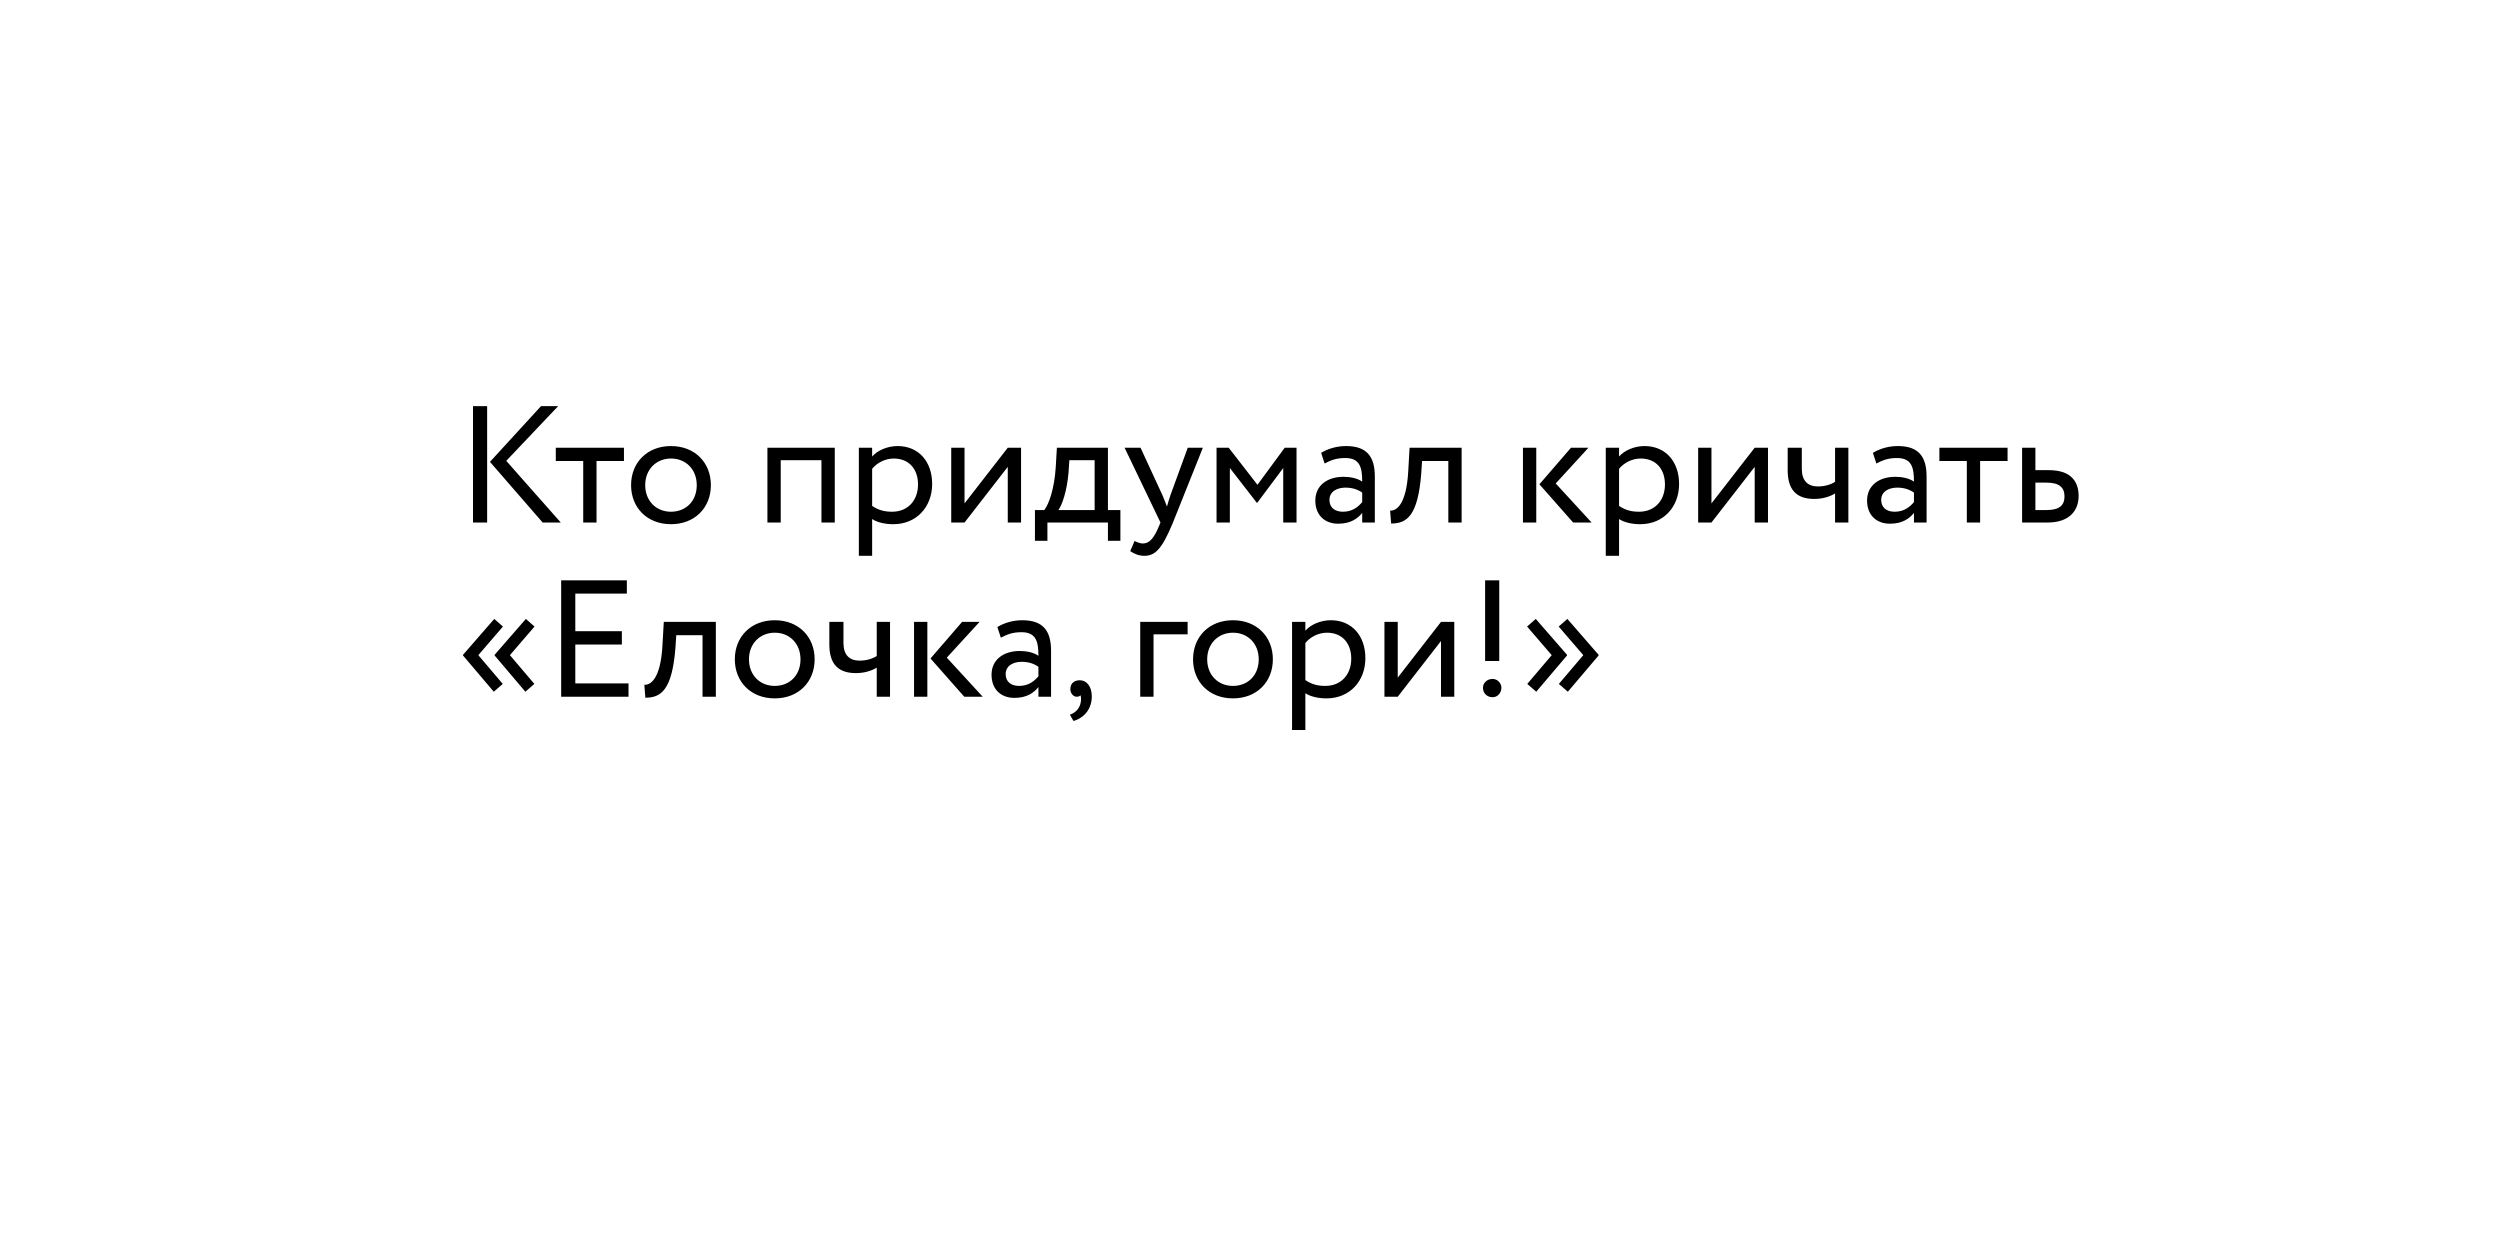 <?xml version="1.0" encoding="UTF-8"?> <svg xmlns="http://www.w3.org/2000/svg" width="244" height="121" viewBox="0 0 244 121" fill="none"> <g filter="url(#filter0_d_956_24691)"> <path fill-rule="evenodd" clip-rule="evenodd" d="M42.944 30C36.05 30 30.461 35.589 30.461 42.483V67.517C30.461 74.411 36.05 80 42.944 80H47.109V90.296L60.656 80H200.978C207.872 80 213.461 74.411 213.461 67.517V42.483C213.461 35.589 207.872 30 200.978 30H42.944Z" fill="white"></path> <path d="M54.474 39.64L49.41 44.979L54.733 51H52.965L47.82 45.077L52.802 39.64H54.474ZM46.165 51V39.64H47.544V51H46.165ZM54.245 44.996V43.697H60.898V44.996H58.221V51H56.922V44.996H54.245ZM61.593 47.349C61.593 45.158 63.151 43.535 65.487 43.535C67.824 43.535 69.382 45.158 69.382 47.349C69.382 49.539 67.824 51.162 65.487 51.162C63.151 51.162 61.593 49.539 61.593 47.349ZM62.972 47.349C62.972 48.874 64.027 49.945 65.487 49.945C66.948 49.945 68.003 48.907 68.003 47.349C68.003 45.823 66.948 44.752 65.487 44.752C64.059 44.752 62.972 45.807 62.972 47.349ZM80.174 51V44.914H76.199V51H74.9V43.697H81.473V51H80.174ZM83.823 54.246V43.697H85.121V44.557C85.624 43.973 86.598 43.535 87.604 43.535C89.681 43.535 90.979 45.077 90.979 47.235C90.979 49.458 89.47 51.162 87.182 51.162C86.403 51.162 85.64 51 85.121 50.659V54.246H83.823ZM87.231 44.752C86.371 44.752 85.575 45.19 85.121 45.758V49.377C85.77 49.815 86.371 49.945 87.068 49.945C88.626 49.945 89.6 48.825 89.6 47.284C89.6 45.807 88.74 44.752 87.231 44.752ZM94.138 51H92.84V43.697H94.138V49.134L98.358 43.697H99.656V51H98.358V45.564L94.138 51ZM101.01 52.785V49.783H101.919C102.405 49.166 102.909 47.624 103.038 45.629L103.152 43.697H108.134V49.783H109.351V52.785H108.134V51H102.227V52.785H101.01ZM104.288 46.132C104.126 47.998 103.639 49.328 103.298 49.783H106.836V44.914H104.369L104.288 46.132ZM117.401 43.697L114.48 51C113.409 53.613 112.728 54.246 111.689 54.246C111.137 54.246 110.699 54.051 110.31 53.791L110.732 52.801C110.975 52.915 111.251 53.045 111.543 53.045C112.16 53.045 112.614 52.558 113.101 51.389L113.263 51L109.758 43.697H111.316L113.458 48.339C113.62 48.712 113.75 49.069 113.896 49.442C113.993 49.085 114.107 48.712 114.237 48.322L115.925 43.697H117.401ZM118.735 51V43.697H119.92L122.728 47.316L125.389 43.697H126.541V51H125.243V45.677L122.711 49.069H122.663L120.034 45.677V51H118.735ZM129.283 45.239L128.943 44.2C129.592 43.795 130.468 43.535 131.377 43.535C133.454 43.535 134.184 44.622 134.184 46.521V51H132.951V50.059C132.513 50.611 131.815 51.114 130.614 51.114C129.283 51.114 128.375 50.27 128.375 48.858C128.375 47.365 129.559 46.537 131.133 46.537C131.701 46.537 132.464 46.651 132.951 47.008C132.951 45.645 132.74 44.703 131.296 44.703C130.403 44.703 129.868 44.931 129.283 45.239ZM131.068 49.945C132.026 49.945 132.578 49.442 132.951 49.004V48.079C132.497 47.754 131.945 47.592 131.312 47.592C130.533 47.592 129.754 47.949 129.754 48.793C129.754 49.491 130.225 49.945 131.068 49.945ZM141.357 51V44.996H138.792L138.711 46.229C138.387 50.383 137.283 51.097 135.774 51.097L135.677 49.832C136.228 49.88 137.267 49.345 137.446 45.969L137.575 43.697H142.655V51H141.357ZM155.034 43.697L151.837 47.186L155.343 51H153.541L150.247 47.267L153.33 43.697H155.034ZM148.64 51V43.697H149.939V51H148.64ZM156.723 54.246V43.697H158.021V44.557C158.524 43.973 159.498 43.535 160.504 43.535C162.581 43.535 163.879 45.077 163.879 47.235C163.879 49.458 162.37 51.162 160.082 51.162C159.303 51.162 158.54 51 158.021 50.659V54.246H156.723ZM160.131 44.752C159.271 44.752 158.475 45.19 158.021 45.758V49.377C158.67 49.815 159.271 49.945 159.968 49.945C161.526 49.945 162.5 48.825 162.5 47.284C162.5 45.807 161.64 44.752 160.131 44.752ZM167.038 51H165.74V43.697H167.038V49.134L171.258 43.697H172.556V51H171.258V45.564L167.038 51ZM180.401 43.697V51H179.103V48.16C178.616 48.468 177.886 48.696 177.074 48.696C175.322 48.696 174.478 47.787 174.478 45.904V43.697H175.857V45.758C175.857 46.927 176.441 47.478 177.431 47.478C178.162 47.478 178.778 47.251 179.103 47.024V43.697H180.401ZM183.134 45.239L182.794 44.2C183.443 43.795 184.319 43.535 185.228 43.535C187.305 43.535 188.035 44.622 188.035 46.521V51H186.802V50.059C186.364 50.611 185.666 51.114 184.465 51.114C183.134 51.114 182.226 50.27 182.226 48.858C182.226 47.365 183.41 46.537 184.984 46.537C185.552 46.537 186.315 46.651 186.802 47.008C186.802 45.645 186.591 44.703 185.147 44.703C184.254 44.703 183.719 44.931 183.134 45.239ZM184.919 49.945C185.877 49.945 186.429 49.442 186.802 49.004V48.079C186.348 47.754 185.796 47.592 185.163 47.592C184.384 47.592 183.605 47.949 183.605 48.793C183.605 49.491 184.076 49.945 184.919 49.945ZM189.284 44.996V43.697H195.938V44.996H193.26V51H191.962V44.996H189.284ZM197.357 51V43.697H198.655V45.888H199.986C202.225 45.888 202.874 47.105 202.874 48.404C202.874 49.685 202.128 51 199.823 51H197.357ZM199.742 47.105H198.655V49.783H199.726C201.008 49.783 201.495 49.312 201.495 48.452C201.495 47.576 200.992 47.105 199.742 47.105ZM51.277 67.513L48.275 63.975V63.91L51.325 60.405L52.169 61.152L49.768 63.943L52.153 66.75L51.277 67.513ZM48.193 67.513L45.191 63.975V63.91L48.242 60.405L49.086 61.152L46.684 63.943L49.07 66.75L48.193 67.513ZM54.77 68V56.64H61.18V57.938H56.15V61.606H60.694V62.904H56.15V66.702H61.343V68H54.77ZM68.567 68V61.996H66.003L65.922 63.229C65.598 67.383 64.494 68.097 62.985 68.097L62.888 66.832C63.439 66.88 64.478 66.345 64.656 62.969L64.786 60.697H69.866V68H68.567ZM71.719 64.349C71.719 62.158 73.277 60.535 75.614 60.535C77.951 60.535 79.509 62.158 79.509 64.349C79.509 66.54 77.951 68.162 75.614 68.162C73.277 68.162 71.719 66.54 71.719 64.349ZM73.099 64.349C73.099 65.874 74.154 66.945 75.614 66.945C77.075 66.945 78.129 65.907 78.129 64.349C78.129 62.823 77.075 61.752 75.614 61.752C74.186 61.752 73.099 62.807 73.099 64.349ZM86.867 60.697V68H85.569V65.16C85.082 65.468 84.352 65.696 83.54 65.696C81.788 65.696 80.944 64.787 80.944 62.904V60.697H82.323V62.758C82.323 63.927 82.907 64.478 83.897 64.478C84.628 64.478 85.244 64.251 85.569 64.024V60.697H86.867ZM95.605 60.697L92.408 64.186L95.913 68H94.112L90.817 64.267L93.901 60.697H95.605ZM89.211 68V60.697H90.509V68H89.211ZM97.683 62.239L97.342 61.2C97.991 60.795 98.868 60.535 99.776 60.535C101.853 60.535 102.584 61.622 102.584 63.521V68H101.35V67.059C100.912 67.611 100.214 68.114 99.013 68.114C97.683 68.114 96.774 67.27 96.774 65.858C96.774 64.365 97.959 63.537 99.533 63.537C100.101 63.537 100.864 63.651 101.35 64.008C101.35 62.645 101.139 61.703 99.695 61.703C98.802 61.703 98.267 61.931 97.683 62.239ZM99.468 66.945C100.425 66.945 100.977 66.442 101.35 66.004V65.079C100.896 64.754 100.344 64.592 99.711 64.592C98.932 64.592 98.153 64.949 98.153 65.793C98.153 66.491 98.624 66.945 99.468 66.945ZM104.466 67.254C104.466 66.75 104.79 66.393 105.391 66.393C106.072 66.393 106.559 67.01 106.559 67.968C106.559 69.185 105.829 70.061 104.774 70.369L104.417 69.753C104.855 69.607 105.309 69.266 105.455 68.665C105.553 68.243 105.52 68 105.439 67.854C105.358 67.984 105.212 68 105.082 68C104.758 68 104.466 67.675 104.466 67.254ZM111.287 68V60.697H115.912V61.914H112.585V68H111.287ZM116.442 64.349C116.442 62.158 118 60.535 120.337 60.535C122.674 60.535 124.231 62.158 124.231 64.349C124.231 66.54 122.674 68.162 120.337 68.162C118 68.162 116.442 66.54 116.442 64.349ZM117.821 64.349C117.821 65.874 118.876 66.945 120.337 66.945C121.797 66.945 122.852 65.907 122.852 64.349C122.852 62.823 121.797 61.752 120.337 61.752C118.909 61.752 117.821 62.807 117.821 64.349ZM126.105 71.246V60.697H127.403V61.557C127.906 60.973 128.88 60.535 129.886 60.535C131.963 60.535 133.261 62.077 133.261 64.235C133.261 66.458 131.752 68.162 129.464 68.162C128.685 68.162 127.922 68 127.403 67.659V71.246H126.105ZM129.513 61.752C128.653 61.752 127.857 62.19 127.403 62.758V66.377C128.052 66.815 128.653 66.945 129.35 66.945C130.908 66.945 131.882 65.825 131.882 64.284C131.882 62.807 131.022 61.752 129.513 61.752ZM136.42 68H135.122V60.697H136.42V66.134L140.64 60.697H141.938V68H140.64V62.564L136.42 68ZM144.947 64.511V56.64H146.327V64.511H144.947ZM144.736 67.124C144.736 66.702 145.093 66.264 145.677 66.264C146.18 66.264 146.538 66.702 146.538 67.124C146.538 67.611 146.18 68.049 145.677 68.049C145.093 68.049 144.736 67.611 144.736 67.124ZM156.024 63.975L153.022 67.513L152.145 66.75L154.531 63.943L152.129 61.152L152.973 60.405L156.024 63.91V63.975ZM152.941 63.975L149.938 67.513L149.062 66.75L151.448 63.943L149.046 61.152L149.89 60.405L152.941 63.91V63.975Z" fill="black"></path> </g> <defs> <filter id="filter0_d_956_24691" x="0" y="0" width="243.461" height="121" filterUnits="userSpaceOnUse" color-interpolation-filters="sRGB"> <feFlood flood-opacity="0" result="BackgroundImageFix"></feFlood> <feColorMatrix in="SourceAlpha" type="matrix" values="0 0 0 0 0 0 0 0 0 0 0 0 0 0 0 0 0 0 127 0" result="hardAlpha"></feColorMatrix> <feOffset></feOffset> <feGaussianBlur stdDeviation="15"></feGaussianBlur> <feComposite in2="hardAlpha" operator="out"></feComposite> <feColorMatrix type="matrix" values="0 0 0 0 0 0 0 0 0 0 0 0 0 0 0 0 0 0 0.1 0"></feColorMatrix> <feBlend mode="normal" in2="BackgroundImageFix" result="effect1_dropShadow_956_24691"></feBlend> <feBlend mode="normal" in="SourceGraphic" in2="effect1_dropShadow_956_24691" result="shape"></feBlend> </filter> </defs> </svg> 
